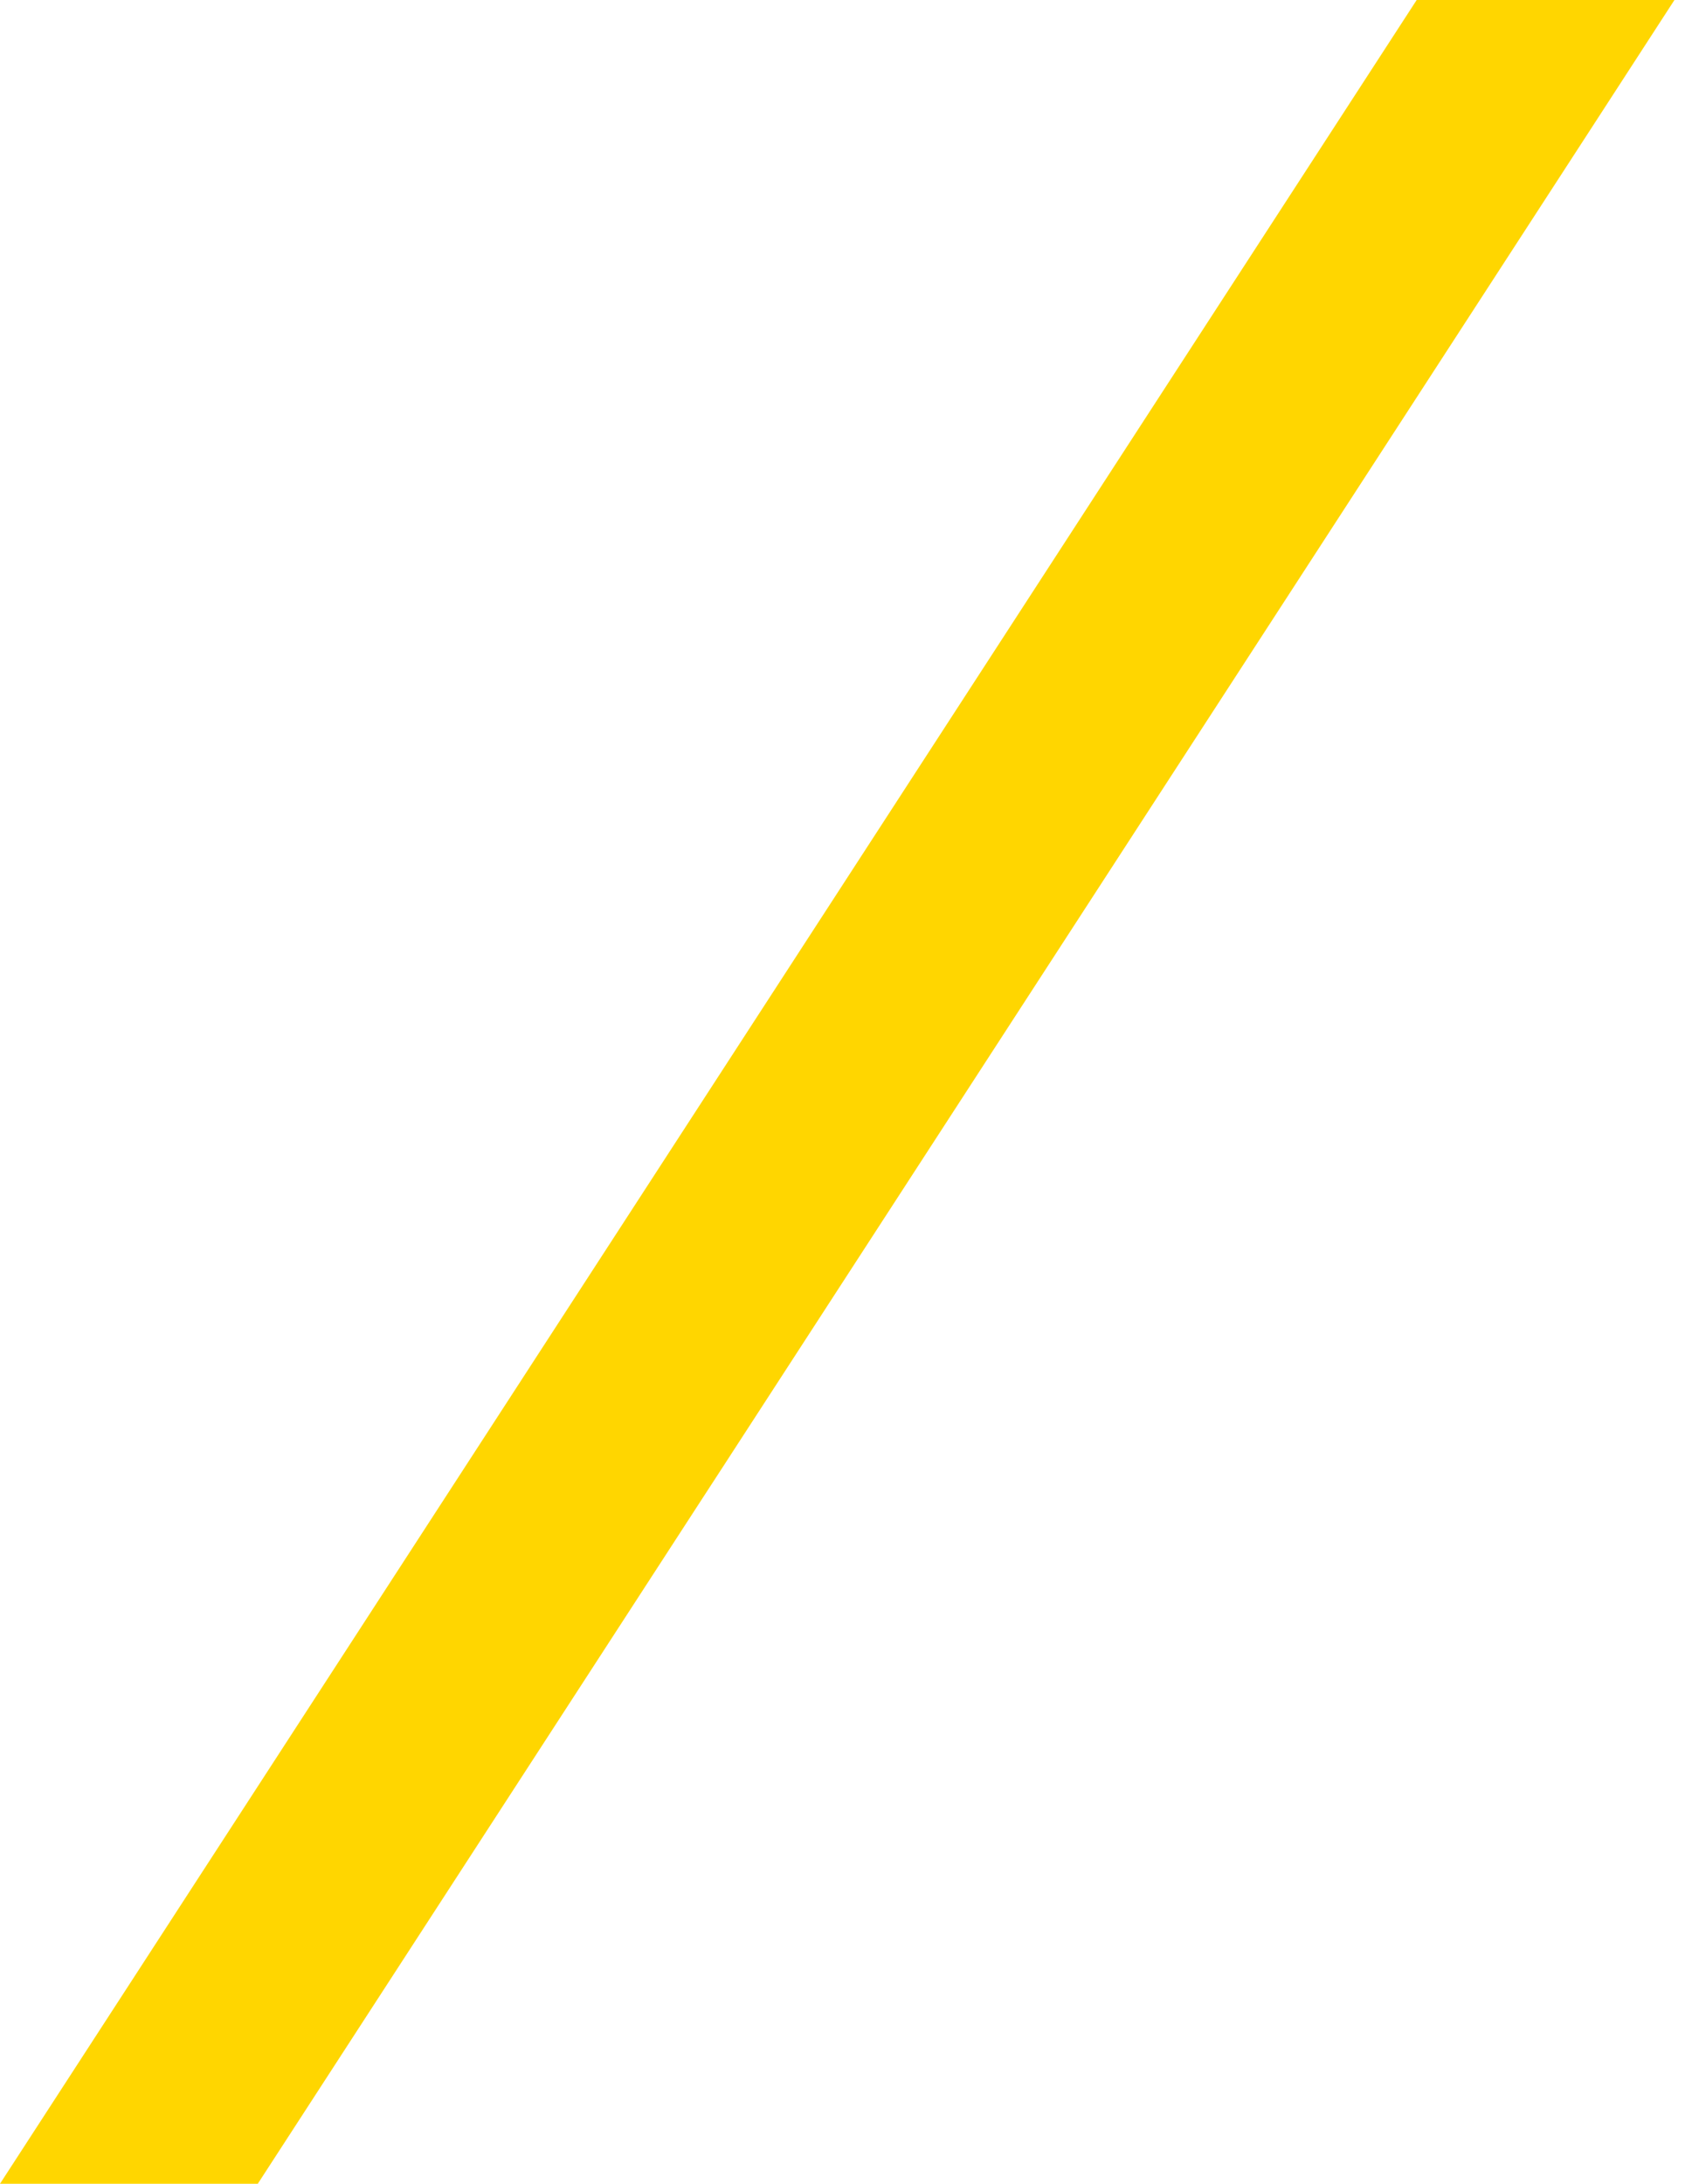 <svg xmlns="http://www.w3.org/2000/svg" width="132" height="171" viewBox="0 0 132 171" fill="none"><path fill-rule="evenodd" clip-rule="evenodd" d="M119.291 0H131.173L124.707 9.97L61.363 107.572L57.567 113.421L56.61 114.896L54.89 117.541L20.195 171H0L36.412 114.894L42.882 104.925L109.073 2.939L110.98 0H114.483H119.291Z" fill="#FFD600"></path></svg>